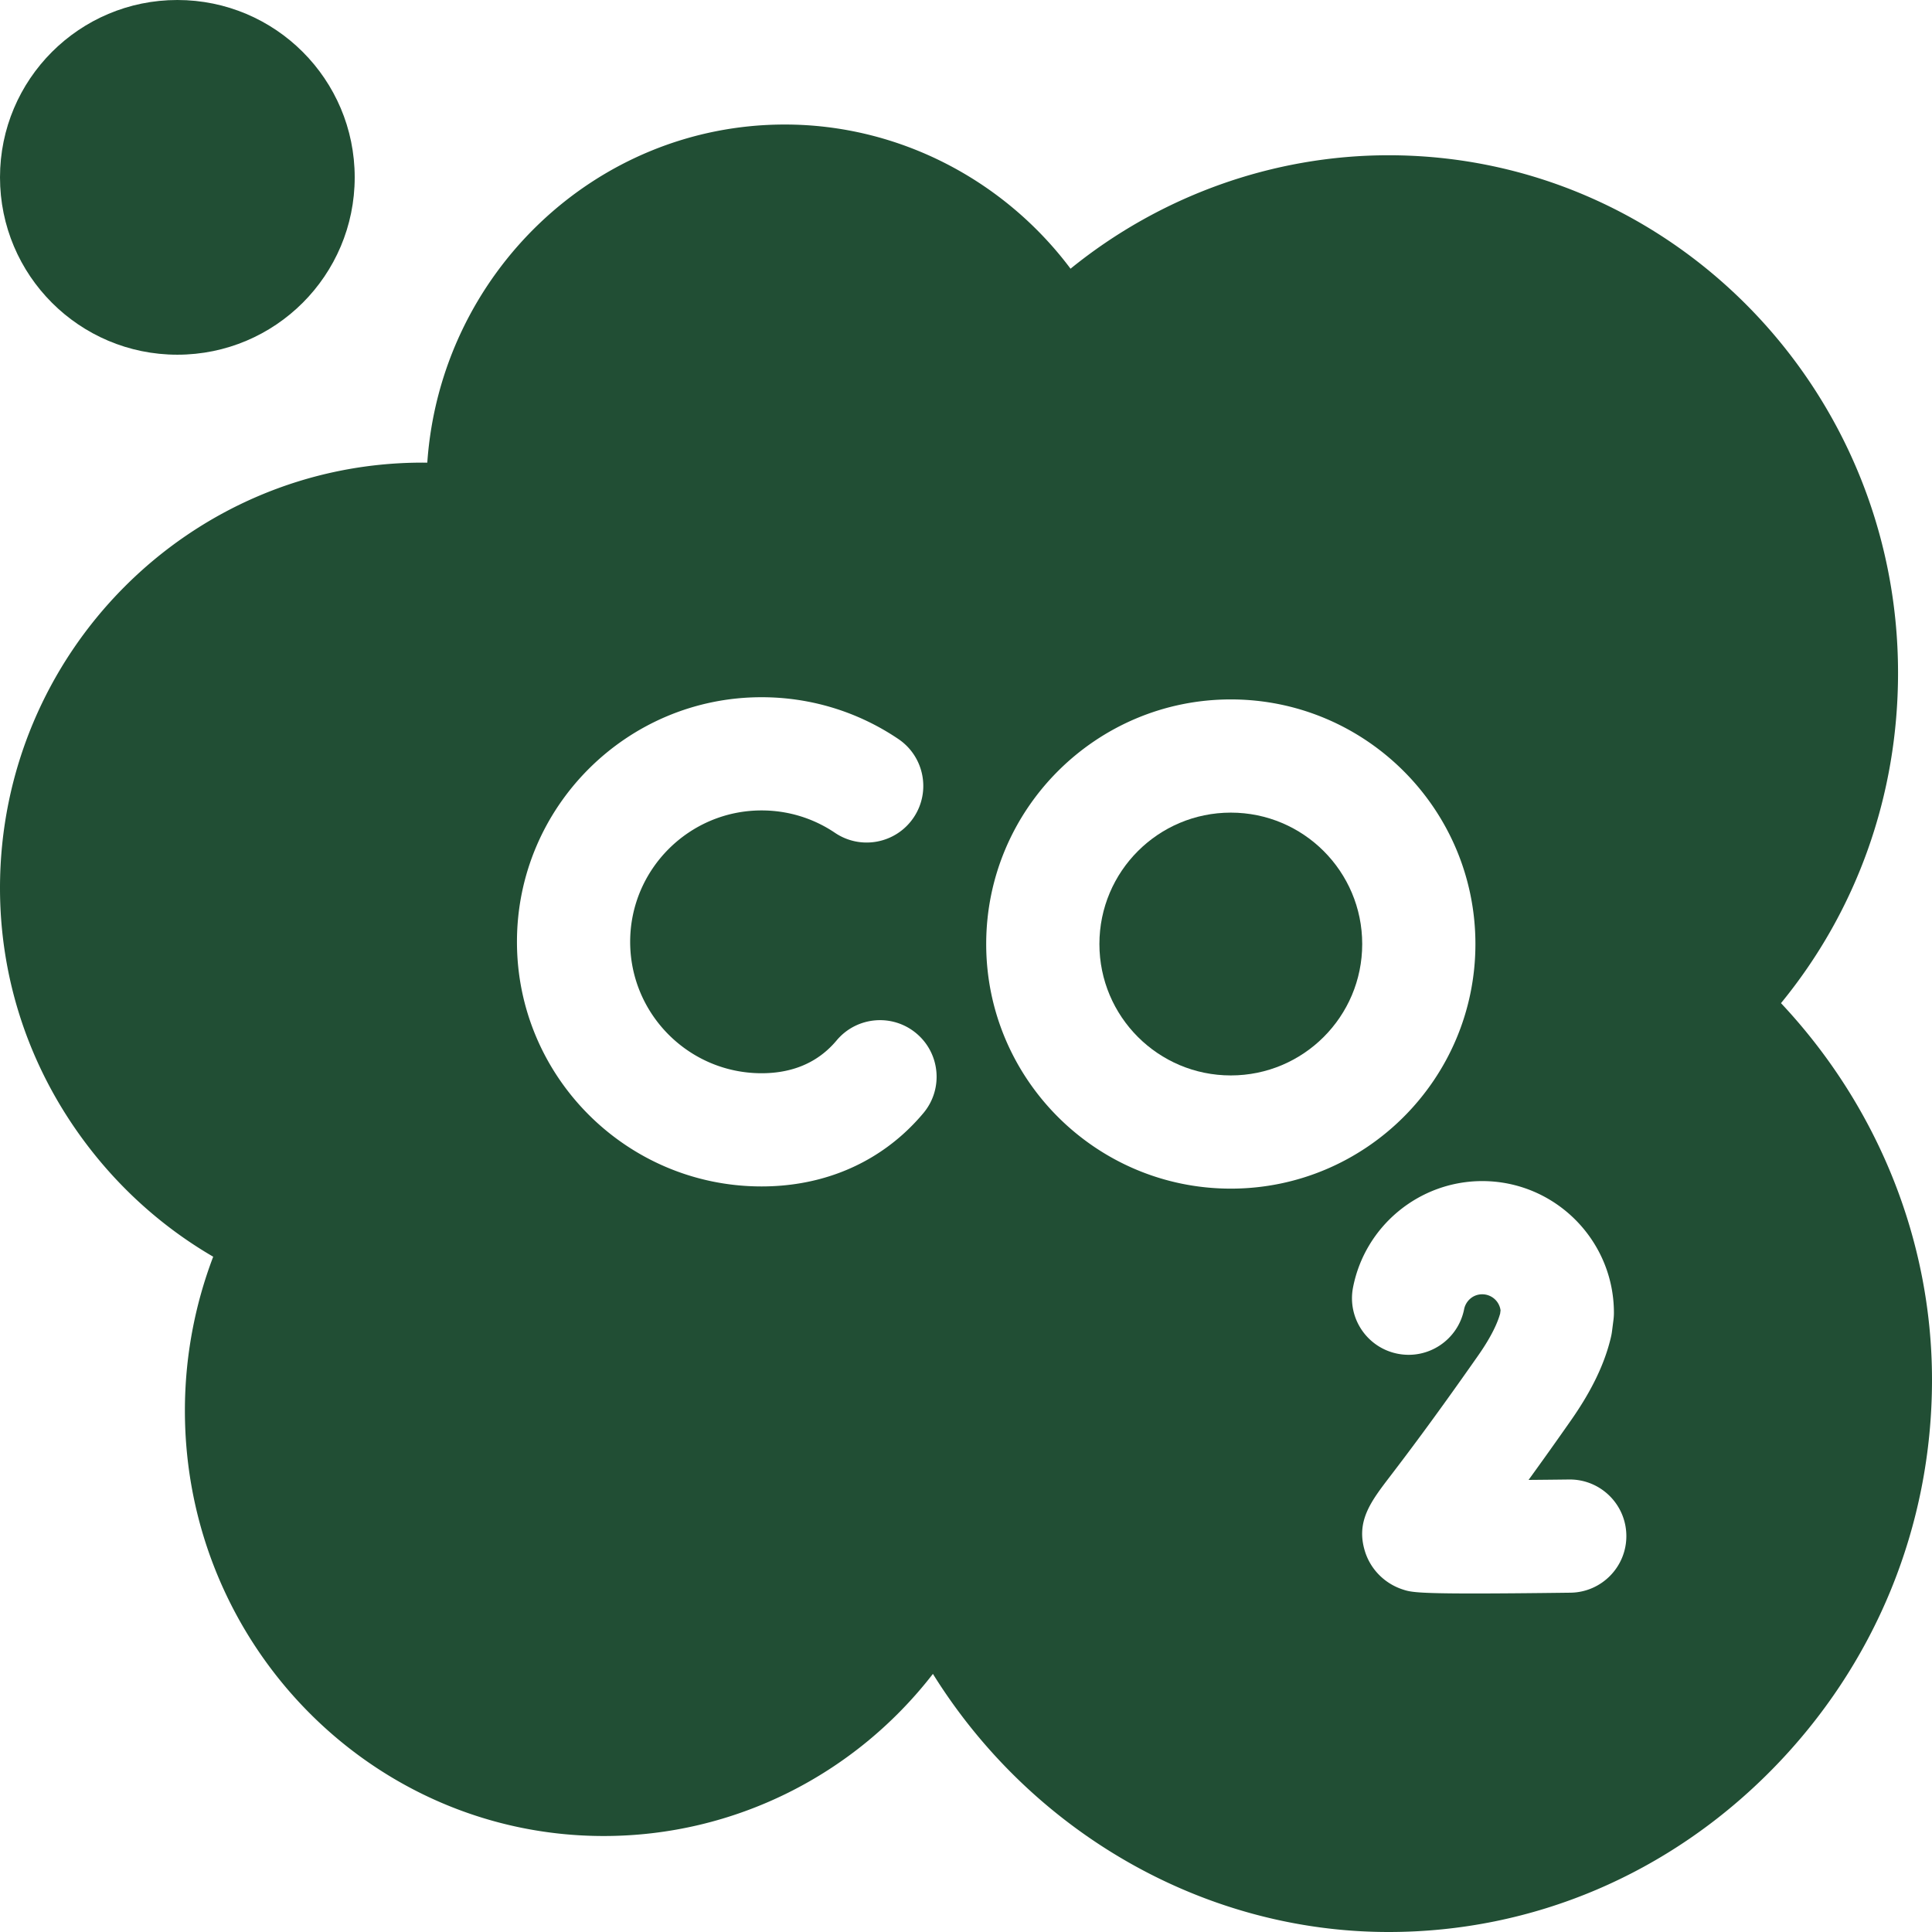 <svg xmlns="http://www.w3.org/2000/svg" version="1.1" xmlns:xlink="http://www.w3.org/1999/xlink" width="512" height="512" x="0" y="0" viewBox="0 0 512 512" style="enable-background:new 0 0 512 512" xml:space="preserve" class=""><g><circle cx="47" cy="47" r="47" fill="#214e34" opacity="1" data-original="#000000"></circle><circle cx="326.177" cy="250.177" r="34.823" fill="#214e34" opacity="1" data-original="#000000"></circle><path d="M471.982 265.844c20.1-24.532 31.018-55.082 31.018-87.517 0-75.642-60.561-137.182-135-137.182-30.705 0-60.524 10.78-84.296 30.062C265.957 47.524 237.952 33 208 33c-50.116 0-91.293 39.604-94.763 89.607-.413-.004-.824-.007-1.237-.007-61.757 0-112 50.577-112 112.745 0 22.86 6.929 44.956 20.039 63.897 9.646 13.938 22.079 25.43 36.461 33.799a114.605 114.605 0 0 0-7.5 40.776c0 62.168 49.794 112.745 111 112.745 34.619 0 66.52-16.219 87.233-42.963C273.255 485.407 318.867 512 368 512c38.247 0 74.368-15.328 101.709-43.161C496.981 441.077 512 404.438 512 365.673c0-36.95-14.426-72.573-40.018-99.829zm-227.277 29.145a55.257 55.257 0 0 1-5.561 5.736c-10.058 8.958-22.963 13.692-37.321 13.692-35.743 0-64.823-29.08-64.823-64.823s29.08-64.823 64.823-64.823c12.989 0 25.525 3.832 36.254 11.08 6.865 4.638 8.669 13.962 4.032 20.827-4.639 6.864-13.964 8.668-20.827 4.032-5.75-3.885-12.479-5.938-19.459-5.938-19.201 0-34.823 15.622-34.823 34.823s15.622 34.823 34.823 34.823c6.984 0 12.828-2.05 17.368-6.094a24.966 24.966 0 0 0 2.525-2.608c5.323-6.348 14.784-7.179 21.132-1.857 6.348 5.32 7.179 14.782 1.857 21.13zm16.649-44.812c0-35.743 29.08-64.823 64.823-64.823S391 214.434 391 250.177 361.92 315 326.177 315s-64.823-29.08-64.823-64.823zm154.834 171.904c-11.342.143-19.609.208-25.692.208-15.561 0-16.847-.429-18.854-1.098-4.756-1.585-8.465-5.357-9.921-10.091-2.439-7.929 1.544-13.145 6.587-19.748 3.92-5.133 11.218-14.688 23.458-32.177 3.652-5.218 5.169-8.824 5.788-11.06l.109-.857a4.9 4.9 0 0 0-4.851-4.258c-2.645 0-4.417 1.976-4.8 3.928-1.597 8.129-9.479 13.425-17.61 11.828-8.129-1.597-13.424-9.48-11.828-17.61C361.778 324.837 376.177 313 392.813 313c19.24 0 34.892 15.652 34.892 34.892 0 .636-.041 1.271-.121 1.901l-.384 3.007c-.064.5-.153.996-.267 1.487-1.624 7.005-5.088 14.231-10.589 22.09a1154.094 1154.094 0 0 1-11.255 15.816c3.563-.029 7.199-.067 10.723-.111l.192-.001c8.196 0 14.892 6.592 14.995 14.812.104 8.284-6.527 15.083-14.811 15.188z" fill="#214e34" opacity="1" data-original="#000000"></path></g></svg>
